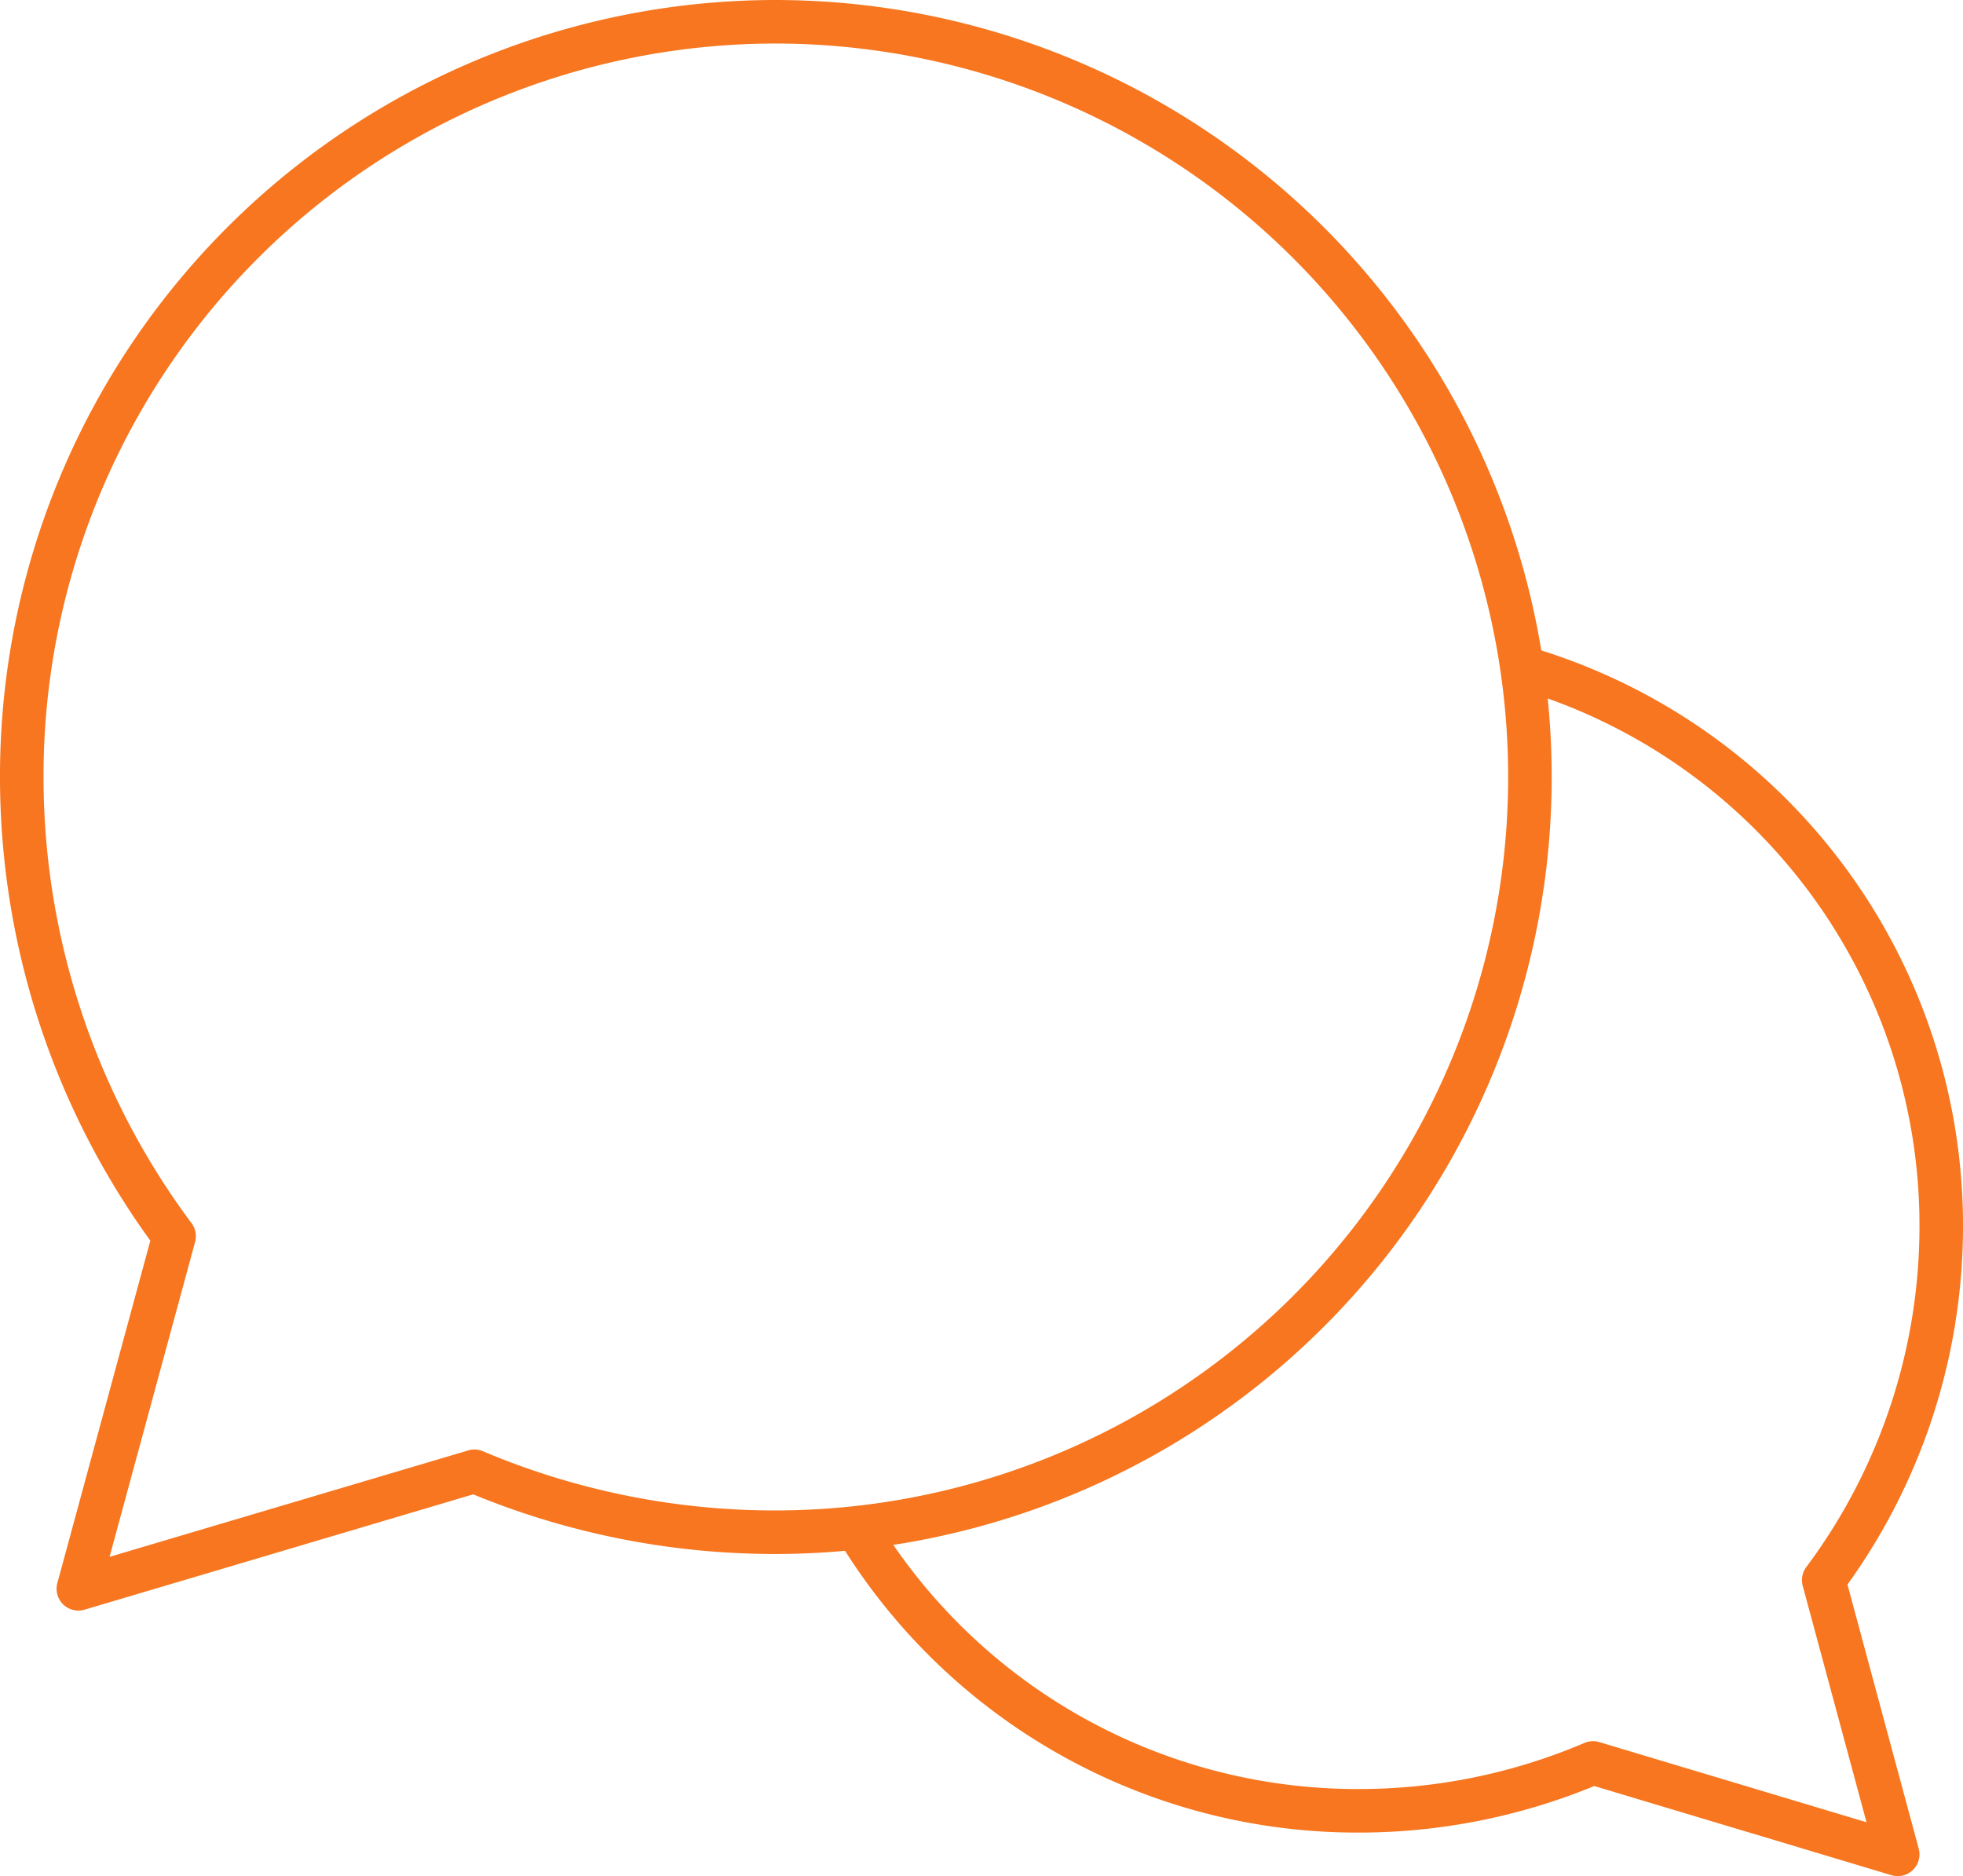 <svg xmlns="http://www.w3.org/2000/svg" id="Layer_1" data-name="Layer 1" viewBox="0 0 45.1 43.1"><defs><style>.cls-1{fill:none;stroke:#f7761f;stroke-linecap:round;stroke-linejoin:round;}</style></defs><title>TalkBubble_Icon</title><path class="cls-1" d="M35.7,15.67a13.35,13.35,0,0,1,9.4,12.8,13.59,13.59,0,0,1-2.7,8.1l1.7,6.3-7-2.1a13.71,13.71,0,0,1-5.4,1.1,13.44,13.44,0,0,1-11.4-6.3" transform="translate(-0.5 -0.27)"></path><path class="cls-1" d="M18.3,0.77A17.33,17.33,0,0,0,1,18.17a17.66,17.66,0,0,0,3.5,10.5l-2.2,8.1,9.1-2.7a17.72,17.72,0,0,0,6.9,1.4A17.35,17.35,0,1,0,18.3.77Z" transform="translate(-0.5 -0.27)"></path></svg>